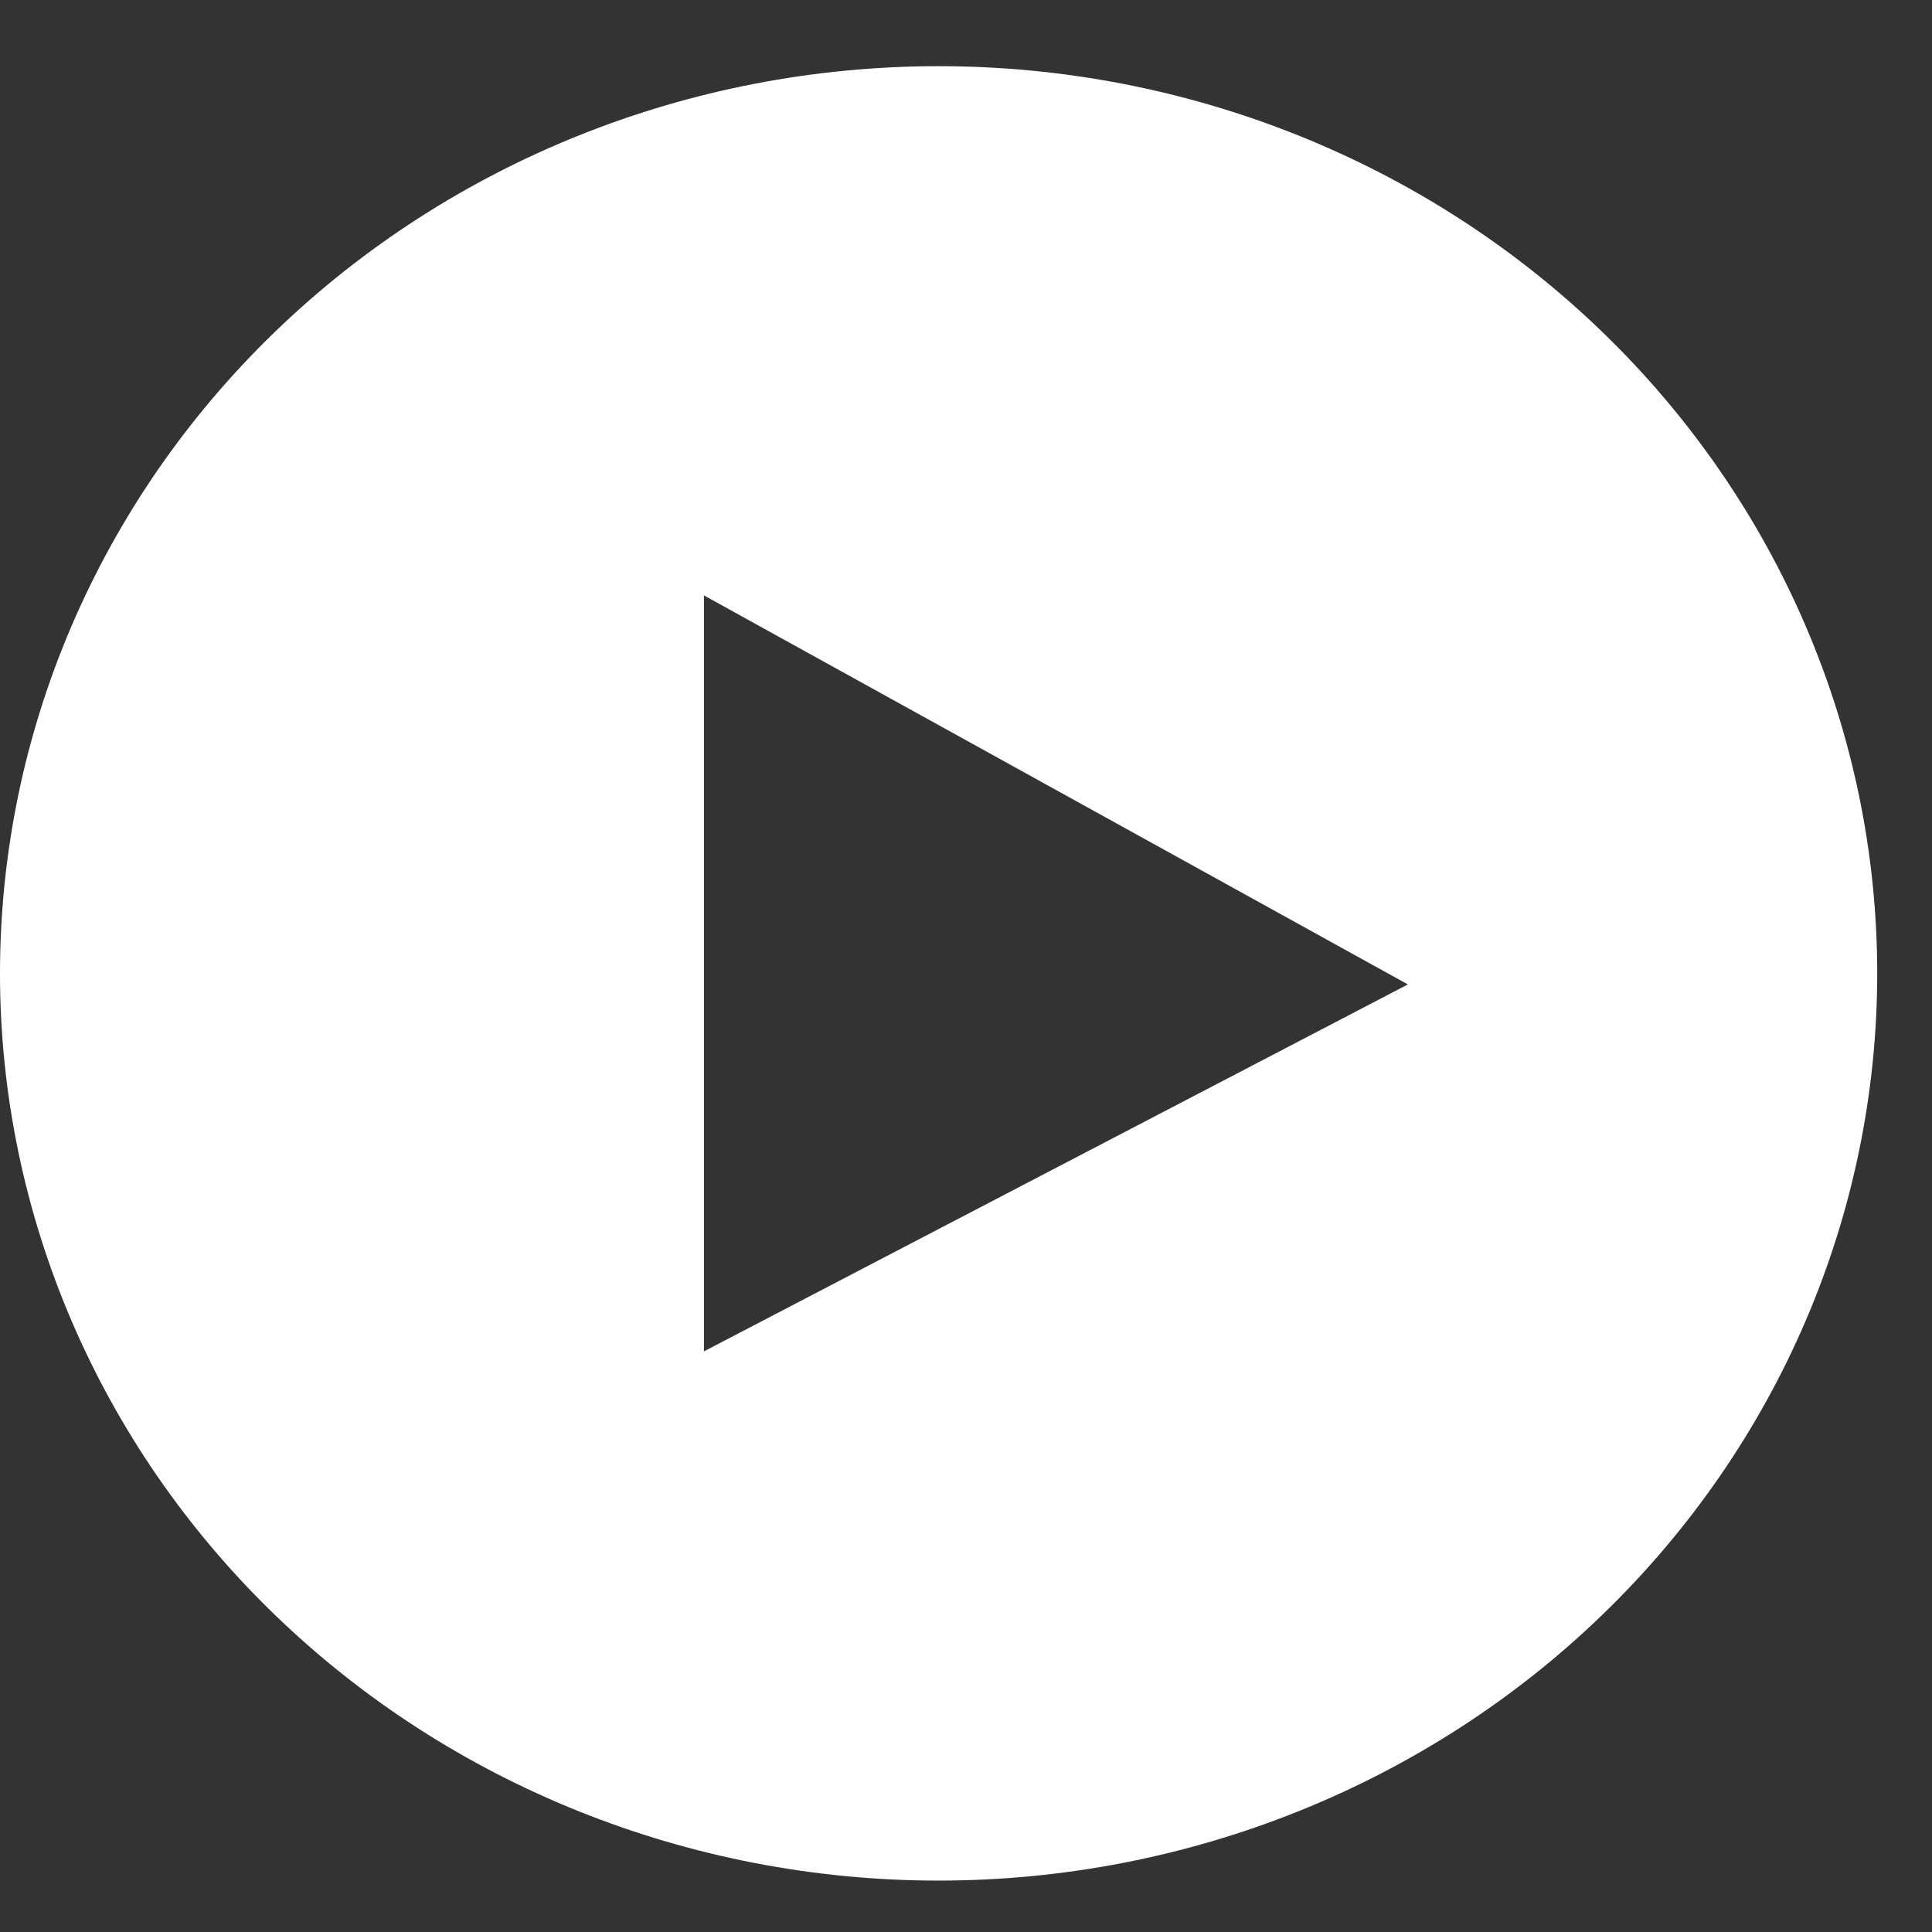 <svg width="28" height="28" viewBox="0 0 28 28" fill="none" xmlns="http://www.w3.org/2000/svg">
<rect x="0" y="0" width="28" height="28" fill="#333333" stroke="none"/>
<path d="M13.603 0.959C9.995 0.959 6.535 2.344 3.984 4.81C1.433 7.276 0 10.62 0 14.107C0 17.594 1.433 20.939 3.984 23.404C6.535 25.87 9.995 27.255 13.603 27.255C17.21 27.255 20.67 25.87 23.221 23.404C25.773 20.939 27.206 17.594 27.206 14.107C27.206 10.62 25.773 7.276 23.221 4.81C20.671 2.344 17.21 0.959 13.603 0.959ZM10.202 19.585V8.629L20.404 14.267L10.202 19.585Z" fill="white"/>
</svg>
